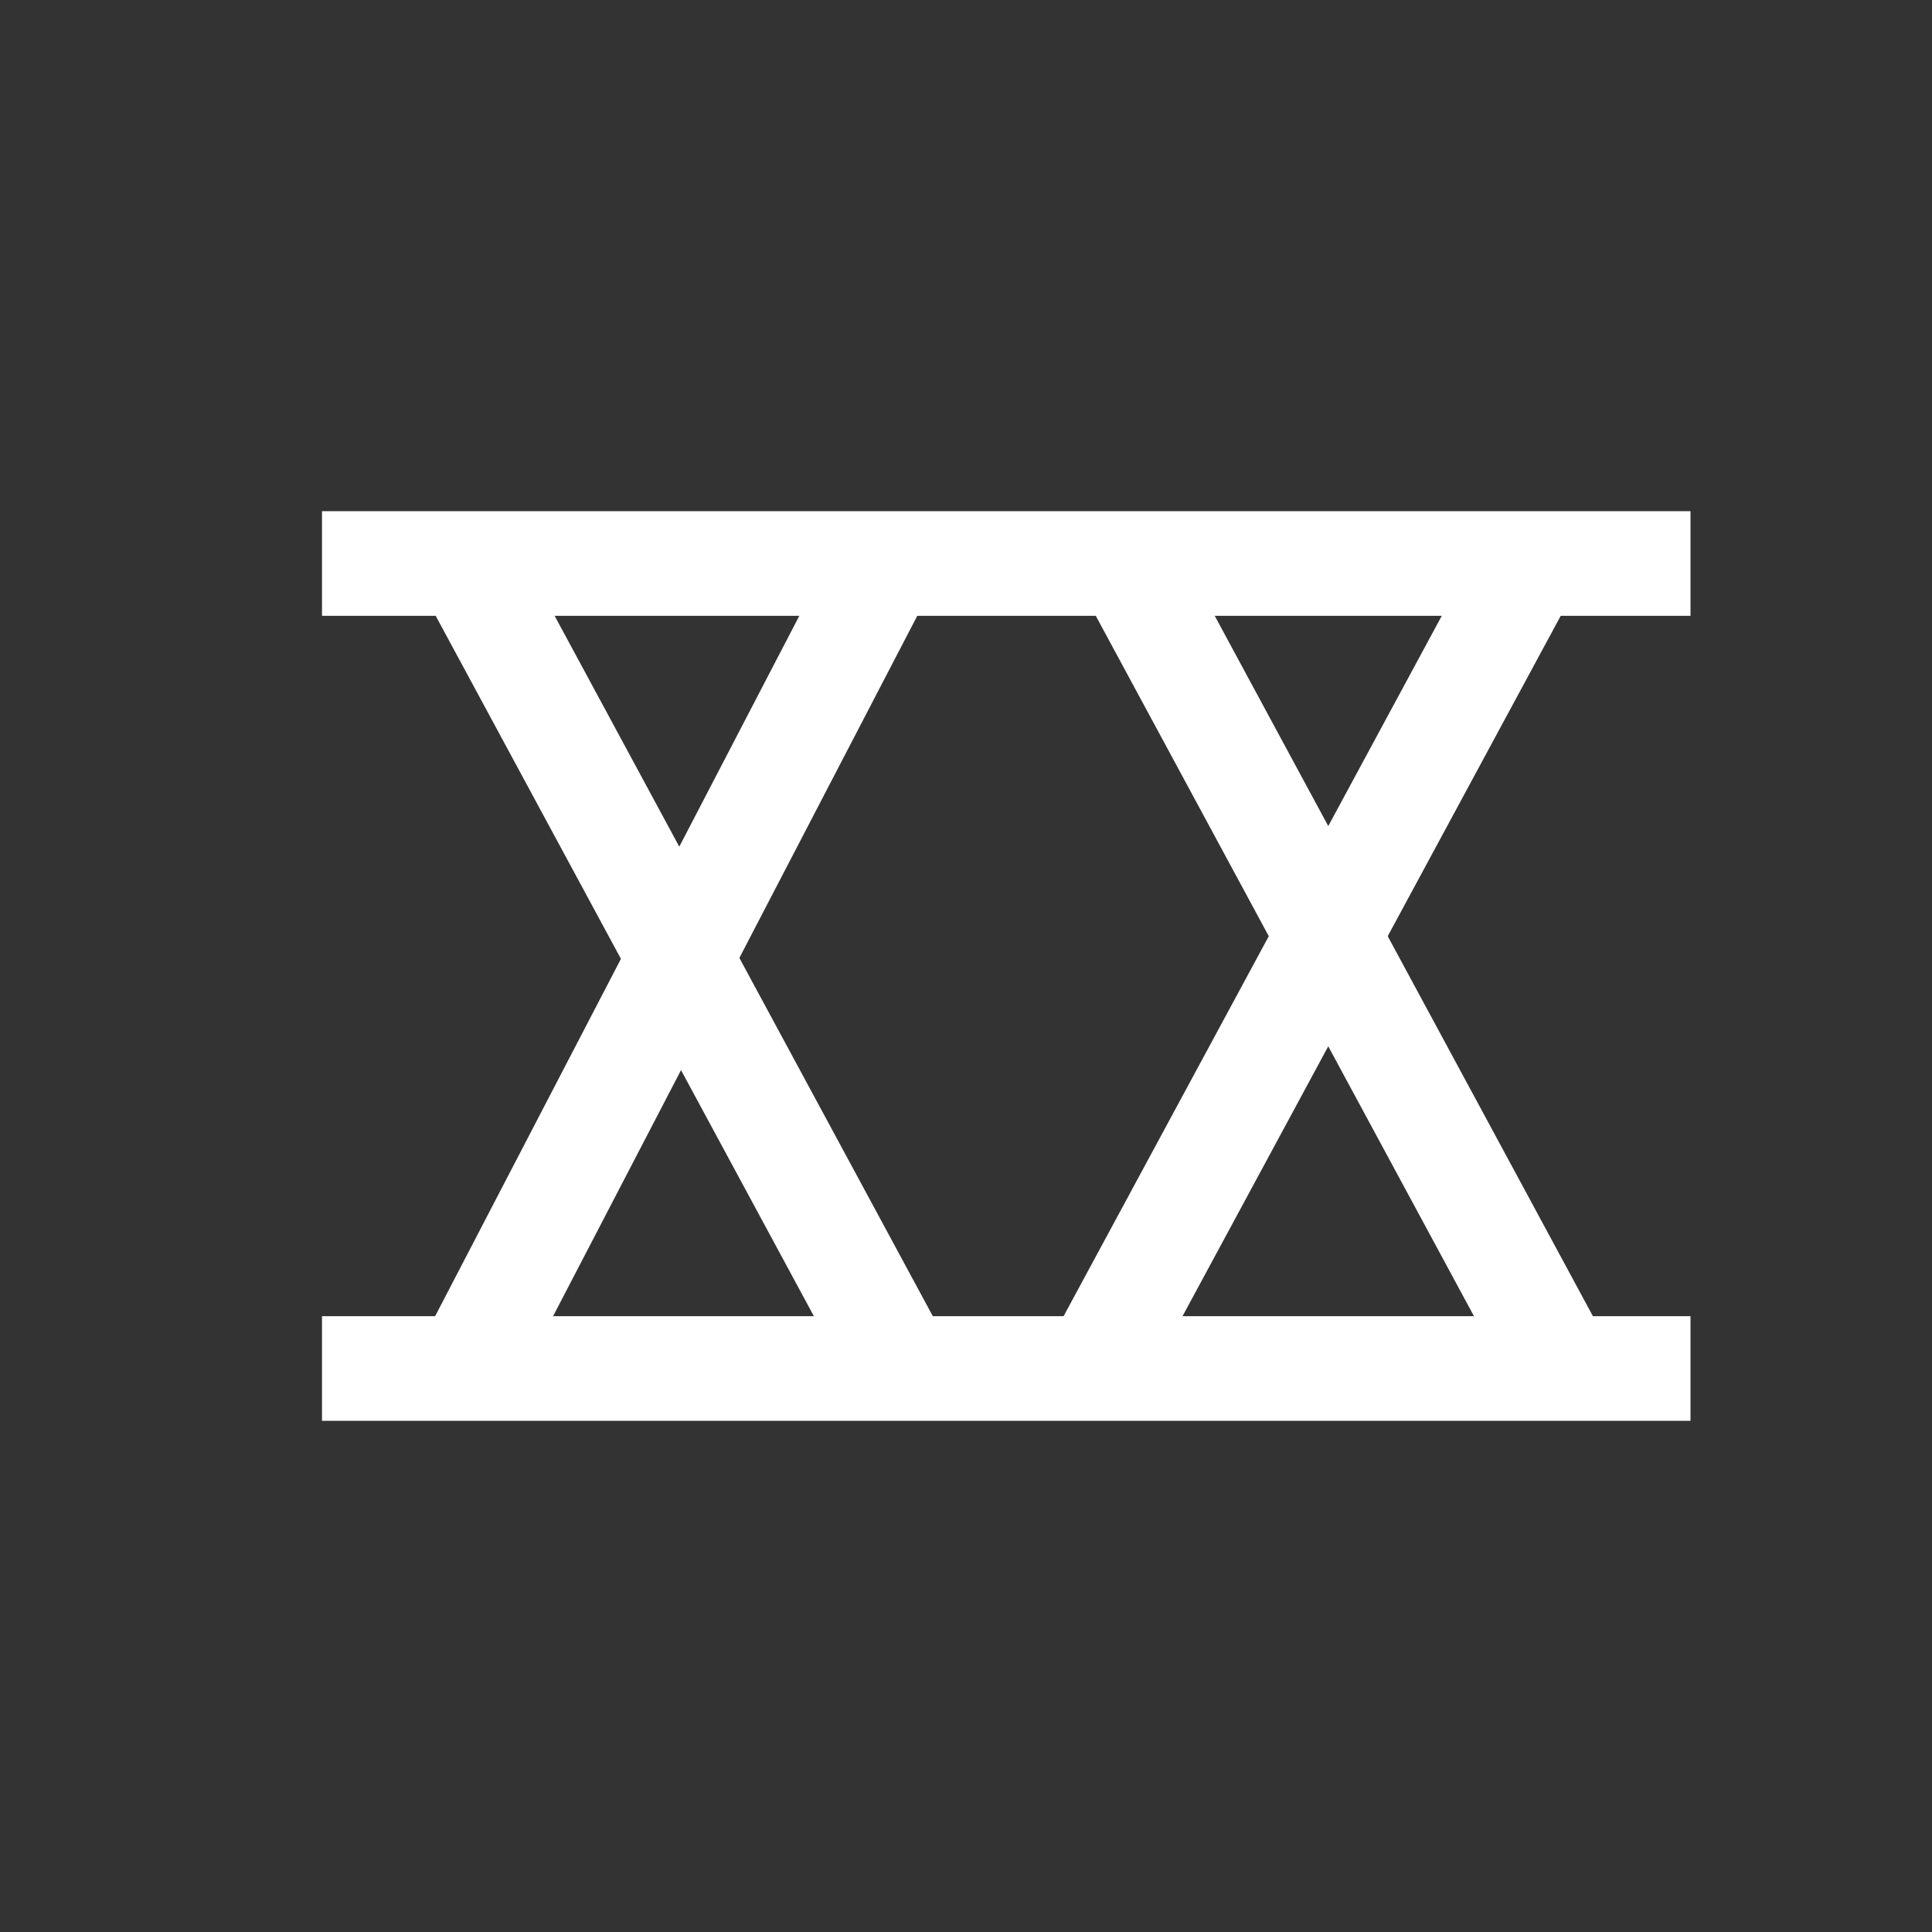 <svg xmlns="http://www.w3.org/2000/svg" width="24" height="24" viewBox="0 0 24 24" fill="none"><rect x="0" y="0" width="24" height="24" fill="#333333" stroke="none"/><path d="M14 7L19.4 17" stroke="white" stroke-width="1.3"></path><path d="M19 7L13.6 17" stroke="white" stroke-width="1.3"></path><path d="M4 7H5.8M21 7H5.8M4 17H11.2M21 17H11.2M5.8 7L11.2 17" stroke="white" stroke-width="1.3"></path><path d="M5.8 17L11 7" stroke="white" stroke-width="1.3"></path></svg>